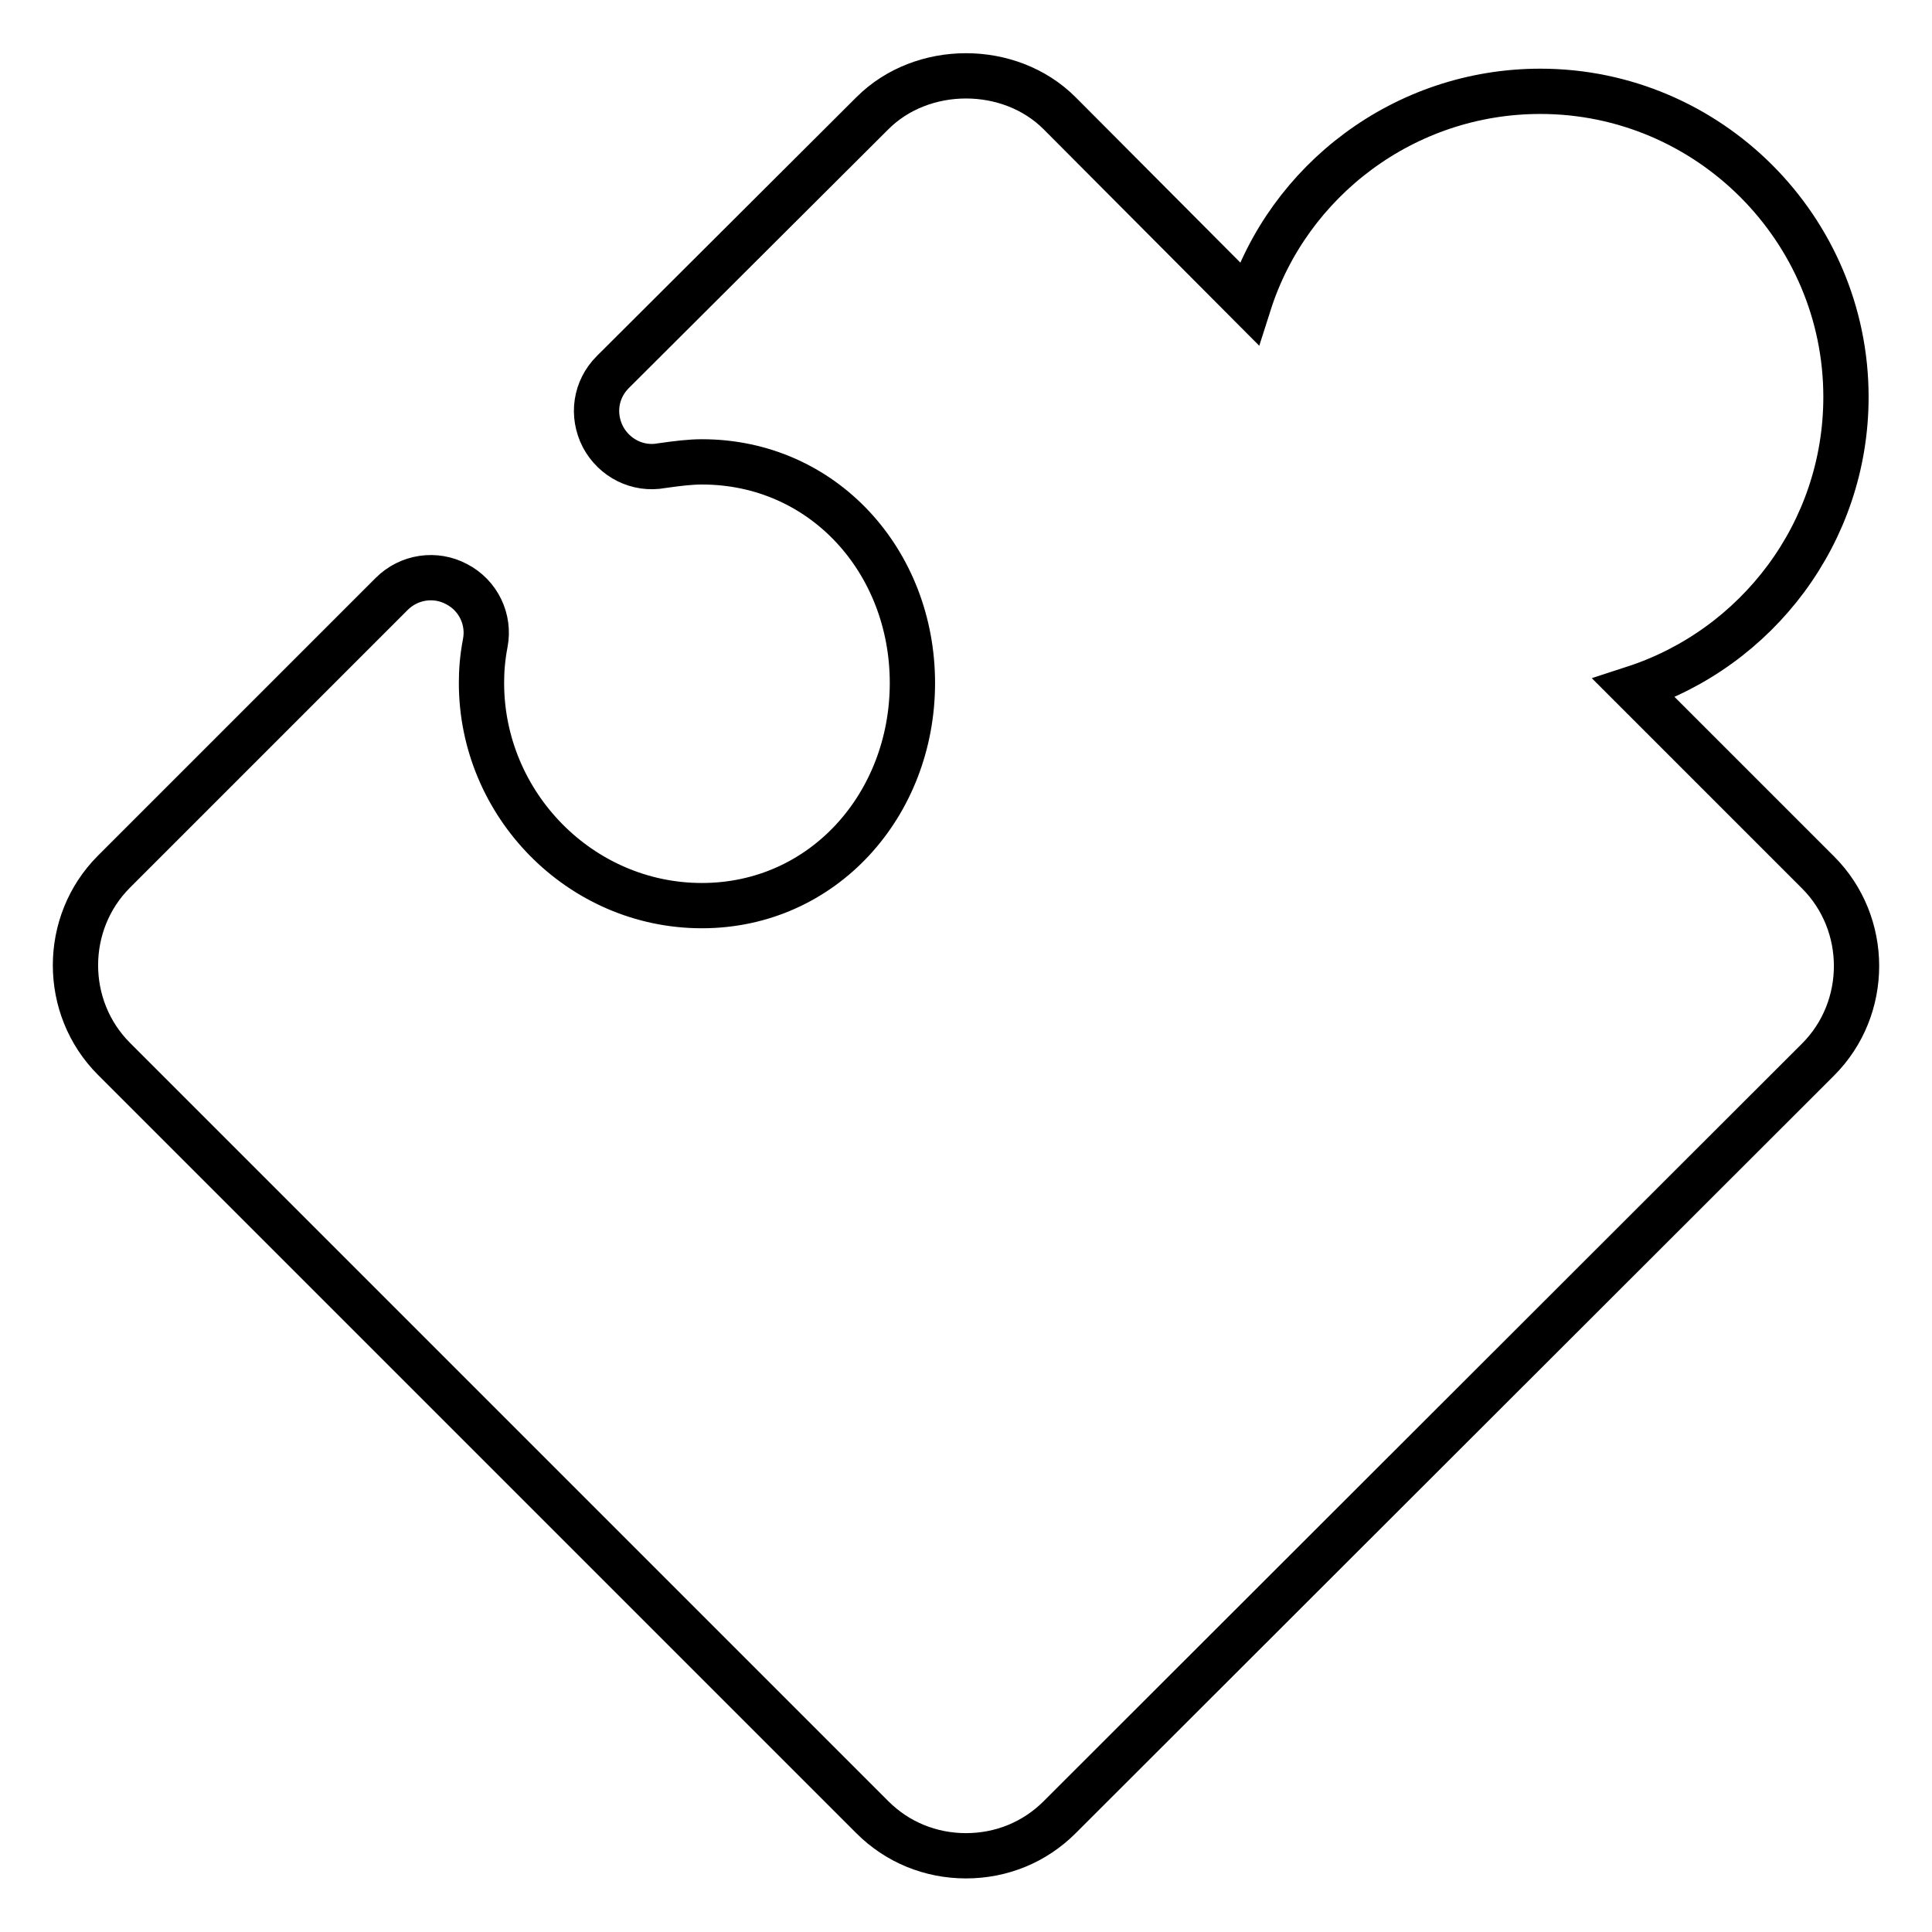 <?xml version="1.0" encoding="utf-8"?>
<!-- Svg Vector Icons : http://www.onlinewebfonts.com/icon -->
<!DOCTYPE svg PUBLIC "-//W3C//DTD SVG 1.1//EN" "http://www.w3.org/Graphics/SVG/1.1/DTD/svg11.dtd">
<svg version="1.1" xmlns="http://www.w3.org/2000/svg" xmlns:xlink="http://www.w3.org/1999/xlink" x="0px" y="0px" viewBox="0 0 256 256" enable-background="new 0 0 256 256" xml:space="preserve">
<g> <path stroke-width="6" fill-opacity="0" stroke="#000000"  d="M128,245.9c-4.7,0-9.1-1.8-12.4-5.1L15.1,140.3c-6.8-6.8-6.8-18,0-24.8l36.8-36.8c2.3-2.3,5.8-2.8,8.6-1.3 c2.9,1.5,4.4,4.7,3.8,7.8c-0.4,2.1-0.5,3.8-0.5,5.3c0,16.1,13.1,29.5,29.2,29.5c16.1,0,27.9-13.4,27.9-29.5 c0-16.1-11.8-29.3-27.9-29.3c-1.5,0-3.2,0.2-5.3,0.5c-3.2,0.6-6.3-1-7.8-3.8c-1.5-2.9-1-6.3,1.3-8.6L115.6,15 c6.6-6.6,18.2-6.6,24.8,0l25.1,25.2c5.2-16.3,20.6-28.1,38.6-28.1c22.3,0,40.5,18.2,40.5,40.5c0,18-11.8,33.3-28.1,38.6l24.4,24.4 c6.8,6.8,6.8,18,0,24.8L140.4,240.8C137.1,244.1,132.7,245.9,128,245.9z"/></g>
</svg>